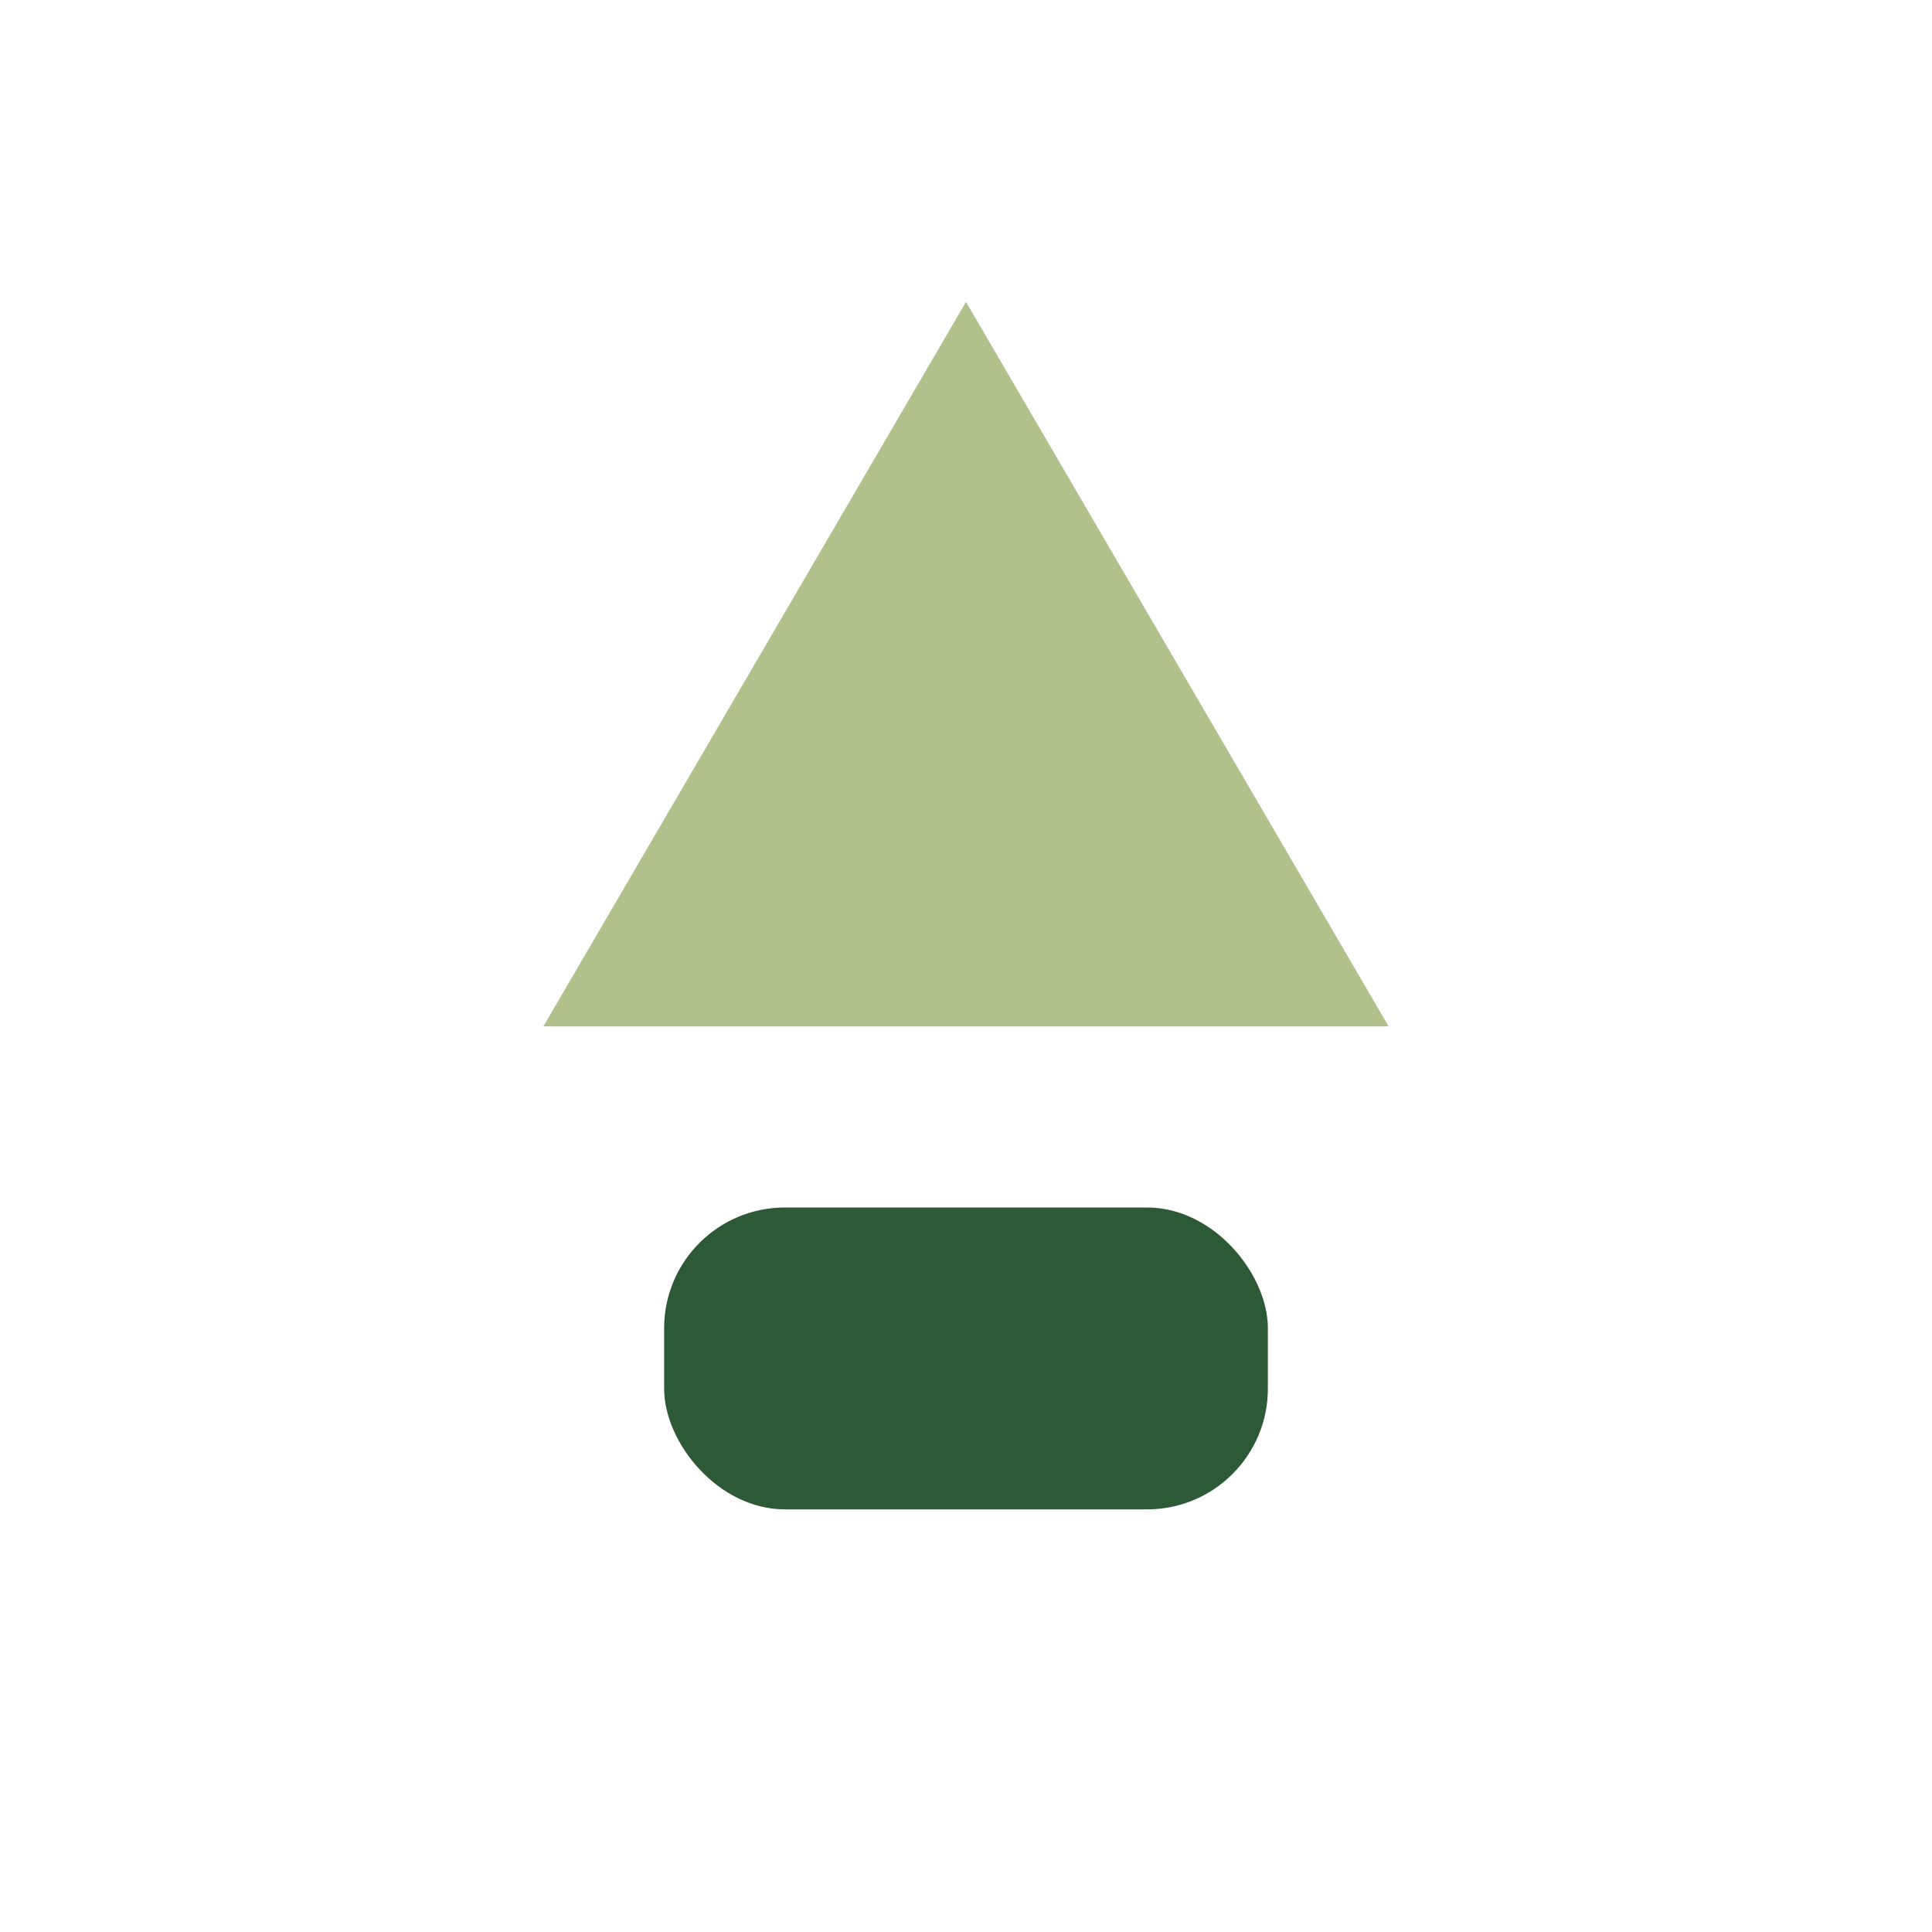 <?xml version="1.0" encoding="UTF-8"?>
<svg xmlns="http://www.w3.org/2000/svg" width="32" height="32" viewBox="0 0 32 32"><path d="M16 5l7 12H9z" fill="#B0C18B"/><rect x="11" y="20" width="10" height="5" rx="2" fill="#2D5936"/></svg>